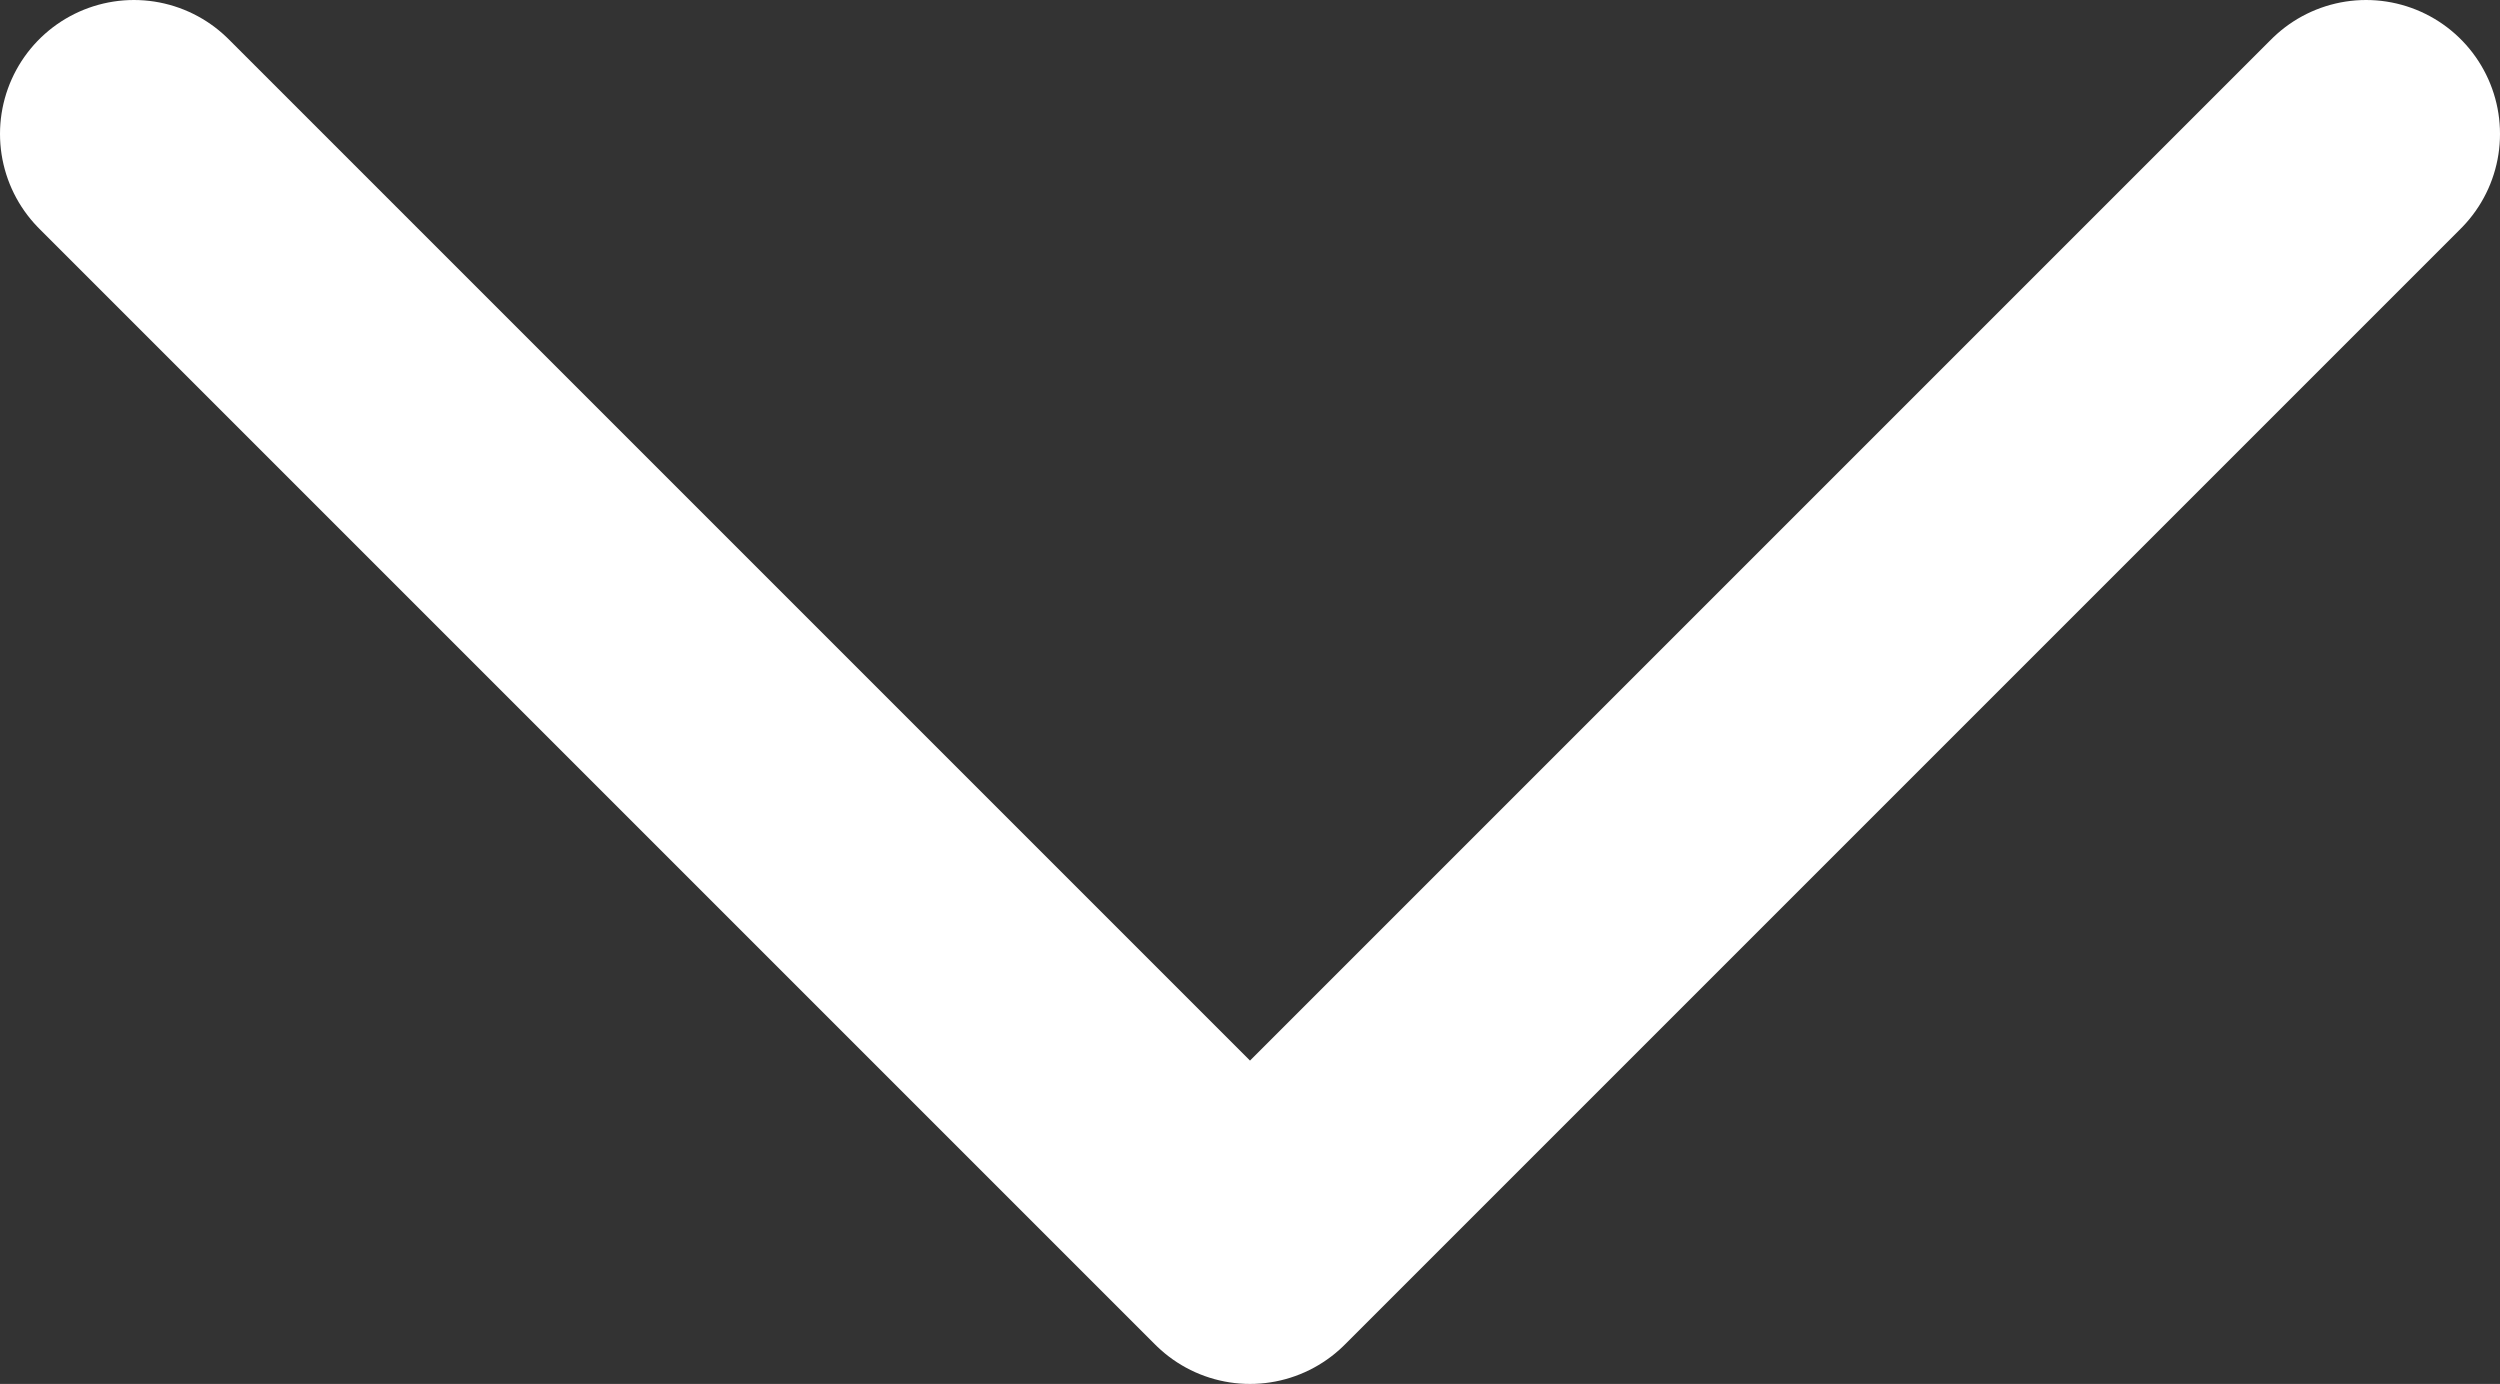 <svg width="56" height="31" viewBox="0 0 56 31" fill="none" xmlns="http://www.w3.org/2000/svg">
<rect x="0" y="0" width="56" height="31" fill="#333333" stroke="none"/>
<path d="M53 3L28 28L3 3" stroke="white" stroke-width="6" stroke-linecap="round" stroke-linejoin="round"/>
</svg>
